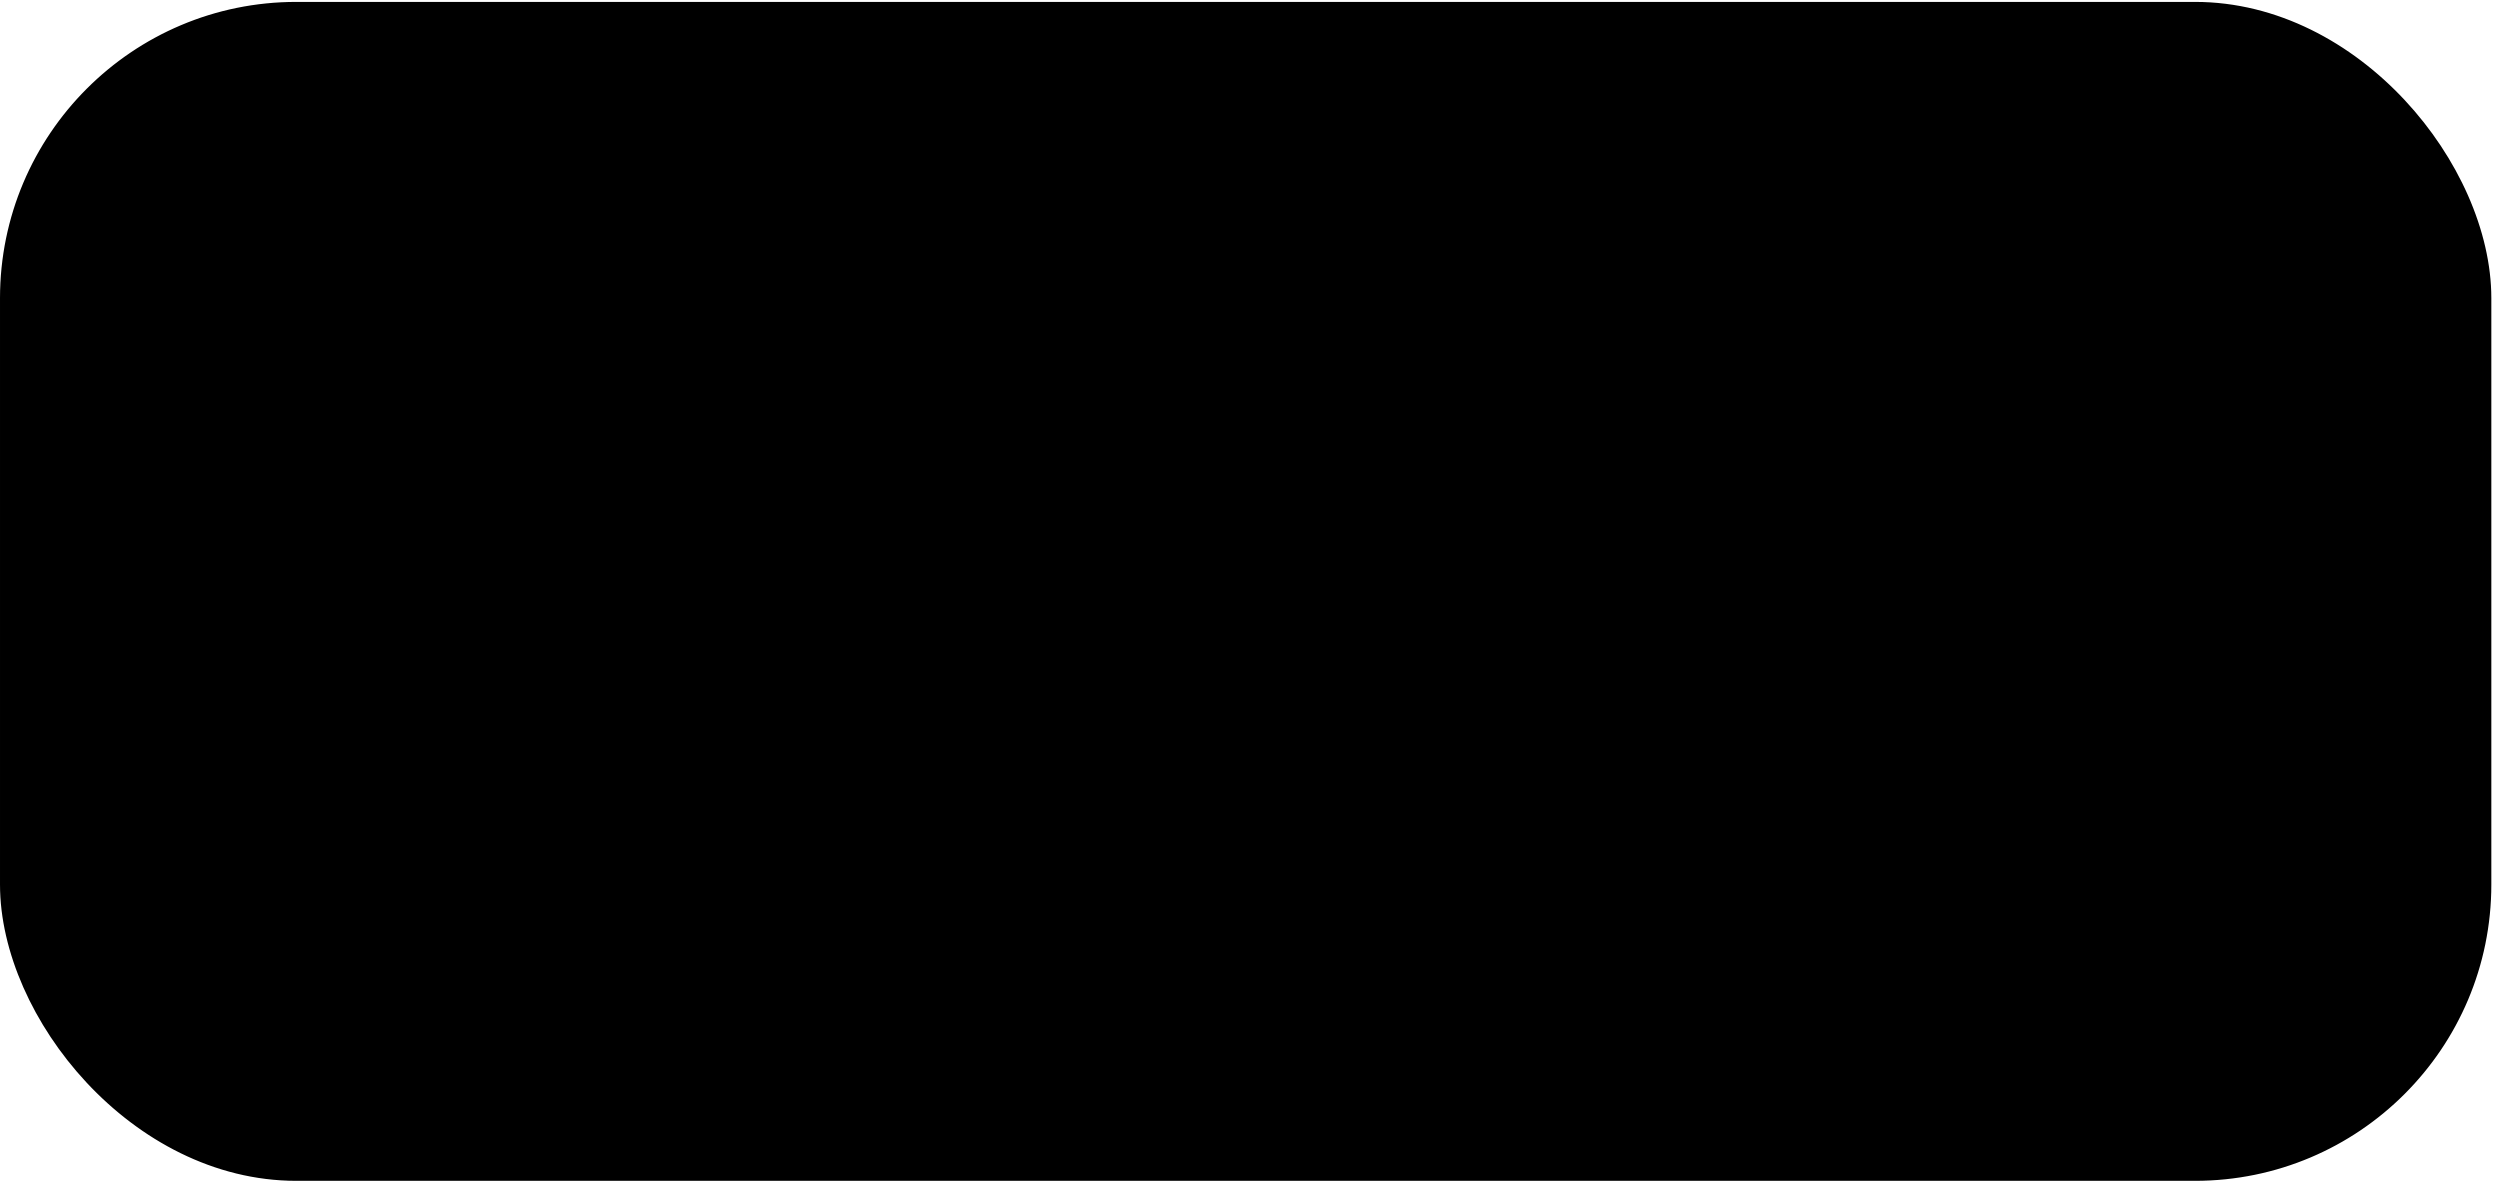 <?xml version="1.0" encoding="UTF-8"?> <svg xmlns="http://www.w3.org/2000/svg" width="135" height="64" viewBox="0 0 135 64" fill="none"><rect x="0.5" y="0.603" width="133.532" height="62.662" rx="15.5" fill="#F7FAFB" stroke="#DDE6ED" style="fill:#F7FAFB;fill:color(display-p3 0.97 0.98 0.983);fill-opacity:1;stroke:#DDE6ED;stroke:color(display-p3 0.867 0.902 0.929);stroke-opacity:1;"></rect><path fill-rule="evenodd" clip-rule="evenodd" d="M102.466 24.578C103.485 24.578 105.926 24.812 106.914 28.262V24.578H115.075V27.531H110.132V30.485H115.075V33.438H110.132V36.391H115.075V39.344H106.914V37.015C105.938 39.391 103.643 39.359 102.651 39.345C102.583 39.344 102.521 39.343 102.466 39.343L102.387 39.343C101.365 39.347 97.911 39.36 97.722 34.963C96.748 39.345 93.6 39.343 92.649 39.343L92.621 39.343C91.535 39.343 87.422 39.343 87.422 31.993C87.422 31.901 87.422 31.809 87.424 31.719C86.582 34.007 85.21 34.075 85.21 34.075L88.811 39.343H84.273L81.502 34.414V39.342H78.242V31.225C77.113 34.063 74.574 34.309 74.574 34.309H72.252V39.342H68.992V24.578H74.574C74.574 24.578 77.113 24.931 78.242 27.736V24.578H83.868C83.868 24.578 86.911 25.001 87.78 28.602C88.778 24.578 91.578 24.578 92.621 24.578C93.689 24.578 96.732 24.578 97.707 28.896C98.074 24.577 101.21 24.578 102.435 24.578L102.466 24.578ZM103.206 30.413C104.557 30.83 106.151 31.321 106.914 32.569V29.762H104.106C104.106 27.871 103.52 27.446 102.487 27.383C102.103 27.383 100.889 27.531 100.932 28.784C100.808 29.674 101.893 30.008 103.206 30.413ZM97.814 34.499H100.889C100.889 36.346 101.741 36.623 102.647 36.677C102.647 36.677 104.031 36.517 104.106 35.328C104.106 34.188 102.902 33.82 101.535 33.402C100.172 32.986 98.647 32.52 97.994 31.188C98.006 31.446 98.011 31.714 98.011 31.993C98.011 32.946 97.94 33.776 97.814 34.499ZM73.723 31.355H72.252V27.53H73.723C73.723 27.53 75.512 28.019 75.47 29.463C75.512 30.93 73.723 31.355 73.723 31.355ZM82.994 31.355H81.502V27.53H82.994C82.994 27.53 84.762 28.019 84.72 29.463C84.762 30.93 82.994 31.355 82.994 31.355ZM92.621 36.39C93.068 36.39 94.795 36.39 94.795 31.992C94.795 27.593 93.261 27.53 92.621 27.53C91.981 27.53 90.703 27.53 90.703 31.992C90.703 36.393 92.134 36.391 92.602 36.39L92.621 36.39ZM29.554 24.578L27.828 28.402H27.829H32.772V24.578H29.554ZM21.242 28.402L23.074 24.578H26.334V28.402H21.242ZM26.331 31.547V28.933H21.005L19.406 32.184H32.765V28.933H27.587L26.331 31.547ZM29.55 35.031V32.821L28.464 35.031H23.073V32.821L21.752 35.031H18.023L19.174 32.714H32.768V35.031H29.55ZM19.218 39.343L20.155 37.792H16.703L16 39.343H19.218ZM17 37.261L17.788 35.583H21.453L20.409 37.261H17ZM26.33 39.343L27.076 37.792H23.07V39.343H26.33ZM23.07 37.261V35.583H28.227L27.375 37.261H23.07ZM29.555 37.792H32.773V39.343H29.555V37.792ZM32.773 35.583H29.555V37.261H32.773V35.583ZM33.406 24.578H36.688V28.402H33.406V24.578ZM36.688 28.933H33.406V32.184H36.43H36.688H39.69C39.69 30.632 39.839 29.57 40.095 28.933H40.094H36.77C36.742 29.057 36.714 29.186 36.688 29.318V28.933ZM36.688 34.562C36.712 34.725 36.74 34.882 36.774 35.031H40.055C39.906 34.5 39.694 33.629 39.694 32.715H39.693H36.539L36.539 32.715H33.406V35.032H36.688V34.562ZM36.688 35.583H33.406V37.261H36.688V35.583ZM33.406 37.792H36.688V39.343H33.406V37.792ZM43.467 28.402C42.965 27.67 42.599 27.629 42.091 27.571C41.994 27.56 41.892 27.548 41.784 27.531C41.485 27.531 40.782 27.638 40.292 28.402H36.883C37.714 24.578 40.739 24.578 41.784 24.578C42.796 24.578 46.031 24.618 47.023 28.066V24.578H52.605C52.605 24.578 55.525 25.067 56.526 28.402H53.16C52.649 27.722 51.775 27.531 51.775 27.531H50.241V28.402H47.111H47.023H43.468H43.467ZM47.218 28.933L47.218 28.933H50.241V31.355H51.775C51.775 31.355 53.544 30.93 53.501 29.464C53.501 29.273 53.459 29.081 53.395 28.932H56.612L56.613 28.933H59.832C59.64 29.57 59.491 30.632 59.491 32.184H56.317H56.316L56.273 31.993C56.273 31.877 56.276 31.757 56.279 31.635C56.207 31.83 56.121 32.013 56.016 32.183H47.025L47.023 32.184V30.483H43.809C43.766 29.846 43.702 29.315 43.617 28.933H47.218ZM40.251 35.583C40.443 36.39 41.487 36.39 41.785 36.39C42.531 36.539 43.17 36.39 43.554 35.583H46.921C46.729 36.241 46.473 36.836 46.282 37.261H37.78C37.419 36.794 37.226 36.306 36.992 35.583H40.251ZM44.106 33.437C44.001 34.223 43.915 34.605 43.766 35.03H47.023V35.031H50.241V34.414L50.582 35.031H54.63L53.991 34.075C53.991 34.075 54.993 34.033 55.781 32.715V32.714H47.023V33.437H44.106ZM45.831 37.792C44.495 39.351 42.662 39.345 41.865 39.343L41.782 39.343C41.144 39.343 39.459 39.258 38.117 37.792H45.831ZM50.241 35.583H47.023V37.261H50.241V35.583ZM47.023 37.792H50.241V39.343H47.023V37.792ZM51.863 37.261L50.883 35.583H54.995L56.168 37.261H51.863ZM57.547 39.343L56.566 37.792H52.156L53.051 39.343H57.547ZM63 28.402C62.489 27.573 61.806 27.531 61.466 27.531C61.104 27.531 60.422 27.531 60.017 28.402H56.672C57.546 24.578 60.379 24.578 61.466 24.578C62.489 24.578 65.258 24.578 66.409 28.402H63ZM63.6 32.184V31.993C63.6 30.527 63.451 29.571 63.195 28.933H66.562C66.711 29.762 66.861 30.973 66.861 32.184H63.6ZM56.313 32.714C56.313 33.585 56.419 34.372 56.569 35.03H59.829C59.679 34.499 59.53 33.627 59.53 32.714H56.313ZM63.196 35.031C63.452 34.499 63.644 33.778 63.686 32.714H66.797C66.755 33.586 66.648 34.457 66.562 35.031H63.196ZM56.673 35.583C56.864 36.305 57.163 36.794 57.461 37.261H65.771C66.006 36.836 66.218 36.157 66.367 35.583H62.895C62.362 36.347 61.702 36.39 61.467 36.39C61.168 36.39 60.379 36.39 60.017 35.583C60.017 35.583 56.609 35.52 56.673 35.583ZM65.365 37.792C64.171 39.301 62.211 39.343 61.466 39.343C60.827 39.343 59.079 39.258 57.844 37.792H65.365ZM122.283 28.573C121.569 28.186 120.837 27.993 120.087 27.993C119.338 27.993 118.606 28.186 117.892 28.573C117.178 28.956 116.619 29.506 116.217 30.224C115.819 30.938 115.619 31.684 115.619 32.461C115.619 33.23 115.817 33.97 116.211 34.68C116.606 35.39 117.156 35.943 117.862 36.337C118.572 36.728 119.314 36.923 120.087 36.923C120.86 36.923 121.6 36.728 122.306 36.337C123.016 35.943 123.567 35.39 123.957 34.68C124.352 33.97 124.549 33.23 124.549 32.461C124.549 31.684 124.35 30.938 123.951 30.224C123.553 29.506 122.997 28.956 122.283 28.573ZM118.253 29.218C118.848 28.895 119.46 28.733 120.087 28.733C120.71 28.733 121.32 28.895 121.916 29.218C122.511 29.538 122.975 29.997 123.306 30.597C123.642 31.193 123.809 31.814 123.809 32.461C123.809 33.104 123.646 33.721 123.318 34.313C122.991 34.901 122.531 35.361 121.939 35.692C121.348 36.02 120.73 36.183 120.087 36.183C119.444 36.183 118.827 36.02 118.235 35.692C117.643 35.361 117.182 34.901 116.85 34.313C116.523 33.721 116.359 33.104 116.359 32.461C116.359 31.814 116.527 31.193 116.862 30.597C117.197 29.997 117.661 29.538 118.253 29.218ZM118.128 30.123V34.929H118.904V32.887H119.359C119.632 32.887 119.839 32.942 119.981 33.053C120.186 33.203 120.456 33.575 120.791 34.171L121.217 34.929H122.164L121.578 33.988C121.298 33.542 121.062 33.224 120.868 33.035C120.766 32.936 120.63 32.852 120.46 32.781C120.874 32.749 121.206 32.603 121.454 32.343C121.707 32.082 121.833 31.776 121.833 31.425C121.833 31.177 121.758 30.942 121.608 30.721C121.458 30.5 121.257 30.346 121.004 30.26C120.752 30.169 120.344 30.123 119.779 30.123H118.128ZM119.845 32.224H118.904V30.774H119.785C120.164 30.774 120.423 30.802 120.561 30.857C120.703 30.913 120.813 30.997 120.892 31.112C120.971 31.222 121.01 31.349 121.01 31.491C121.01 31.711 120.927 31.889 120.762 32.023C120.6 32.157 120.294 32.224 119.845 32.224Z" fill="#212630" style="fill:#212630;fill:color(display-p3 0.128 0.149 0.187);fill-opacity:1;"></path></svg> 